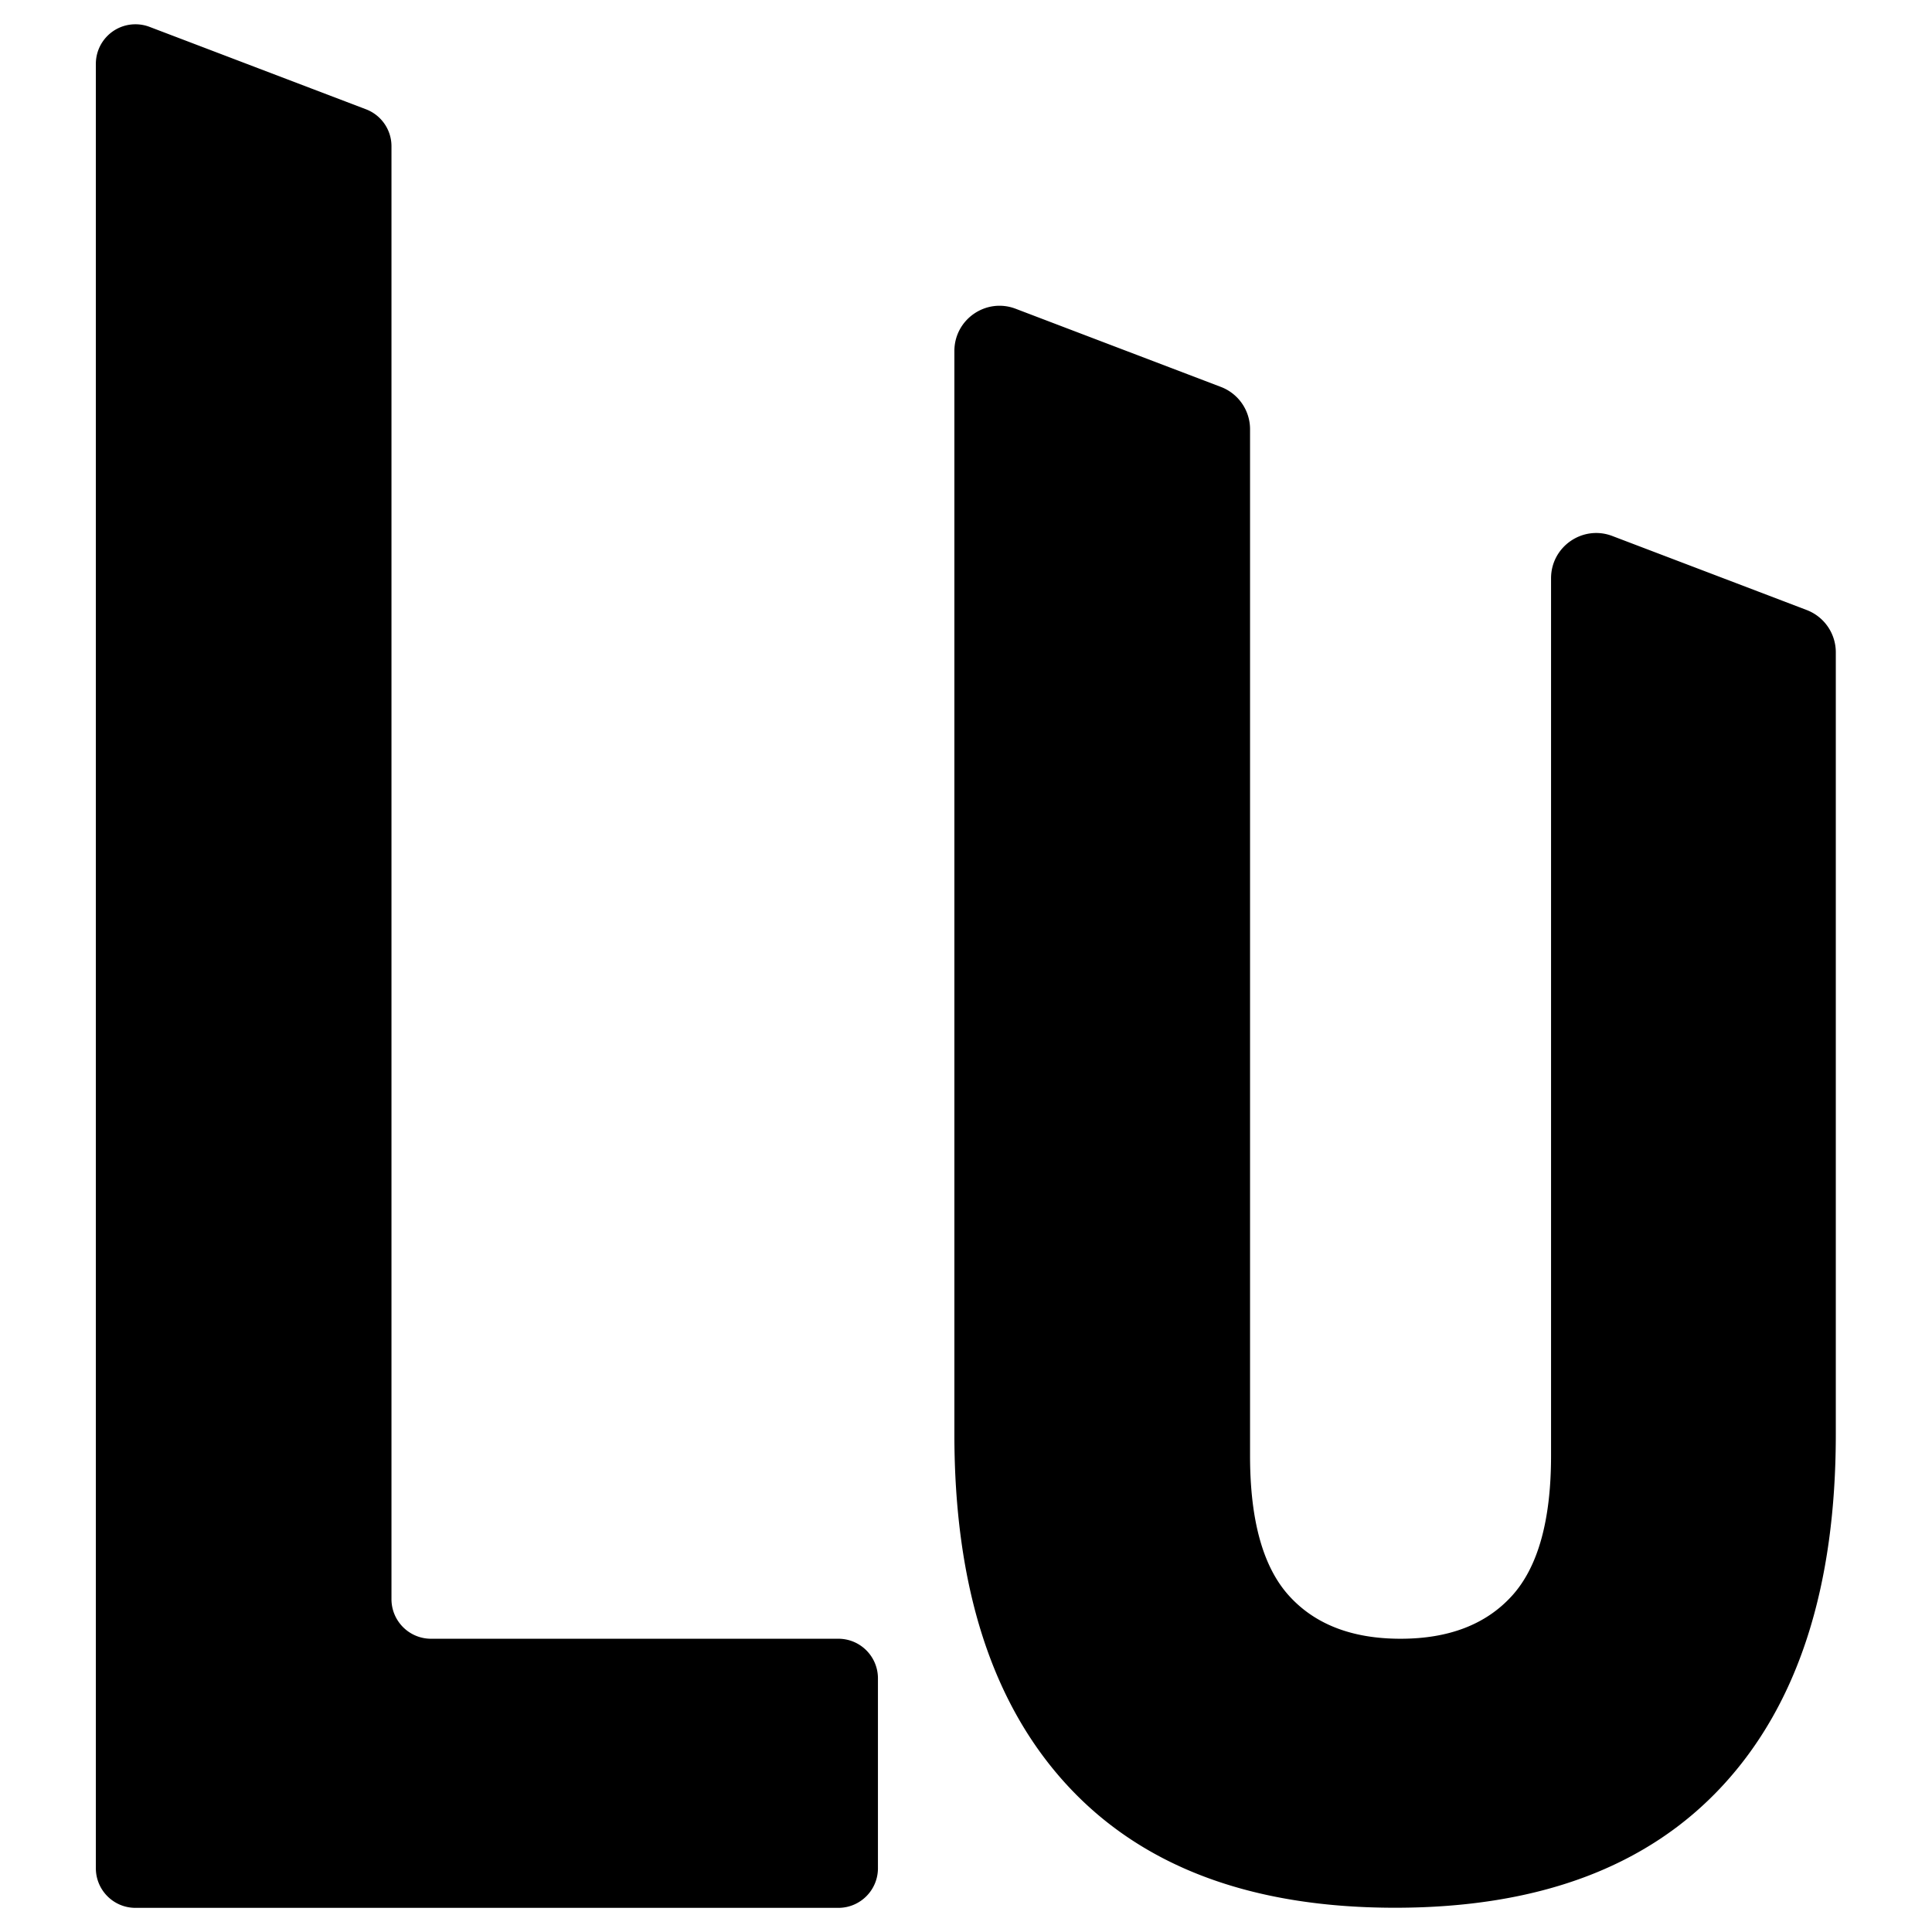 <svg xmlns="http://www.w3.org/2000/svg" width="640" height="640" fill="none"><path fill="#000" d="M534.098 177.553c-9.793-3.728-20.292 3.515-20.292 14.009v290.681c0 21.394-4.323 36.852-12.916 46.356-8.61 9.505-20.926 14.257-36.948 14.257-16.021 0-28.355-4.752-36.948-14.257-8.61-9.504-12.898-24.962-12.898-46.356V142.185a14.995 14.995 0 0 0-9.652-14.009c-22.673-8.639-45.329-17.26-68.002-25.899-9.793-3.728-20.292 3.515-20.292 14.009v358.802c0 50.508 12.457 89.286 37.389 116.315 24.932 27.047 61.122 40.562 108.603 40.562 47.482 0 83.689-13.515 108.604-40.562 24.931-27.029 37.389-65.807 37.389-116.315V216.083a14.995 14.995 0 0 0-9.652-14.009c-21.438-8.18-42.912-16.342-64.385-24.521ZM121.246 36.205C97.337 27.107 73.429 17.991 49.52 8.893a13.1 13.1 0 0 0-4.658-.848c-7.234 0-13.11 5.865-13.11 13.126v597.703c0 7.243 5.858 13.126 13.11 13.126h232.857c7.234 0 13.11-5.865 13.11-13.126v-62.892c0-7.243-5.858-13.126-13.11-13.126H142.79c-7.234 0-13.11-5.865-13.11-13.126V48.465c.018-5.44-3.353-10.317-8.434-12.26Z"/></svg>